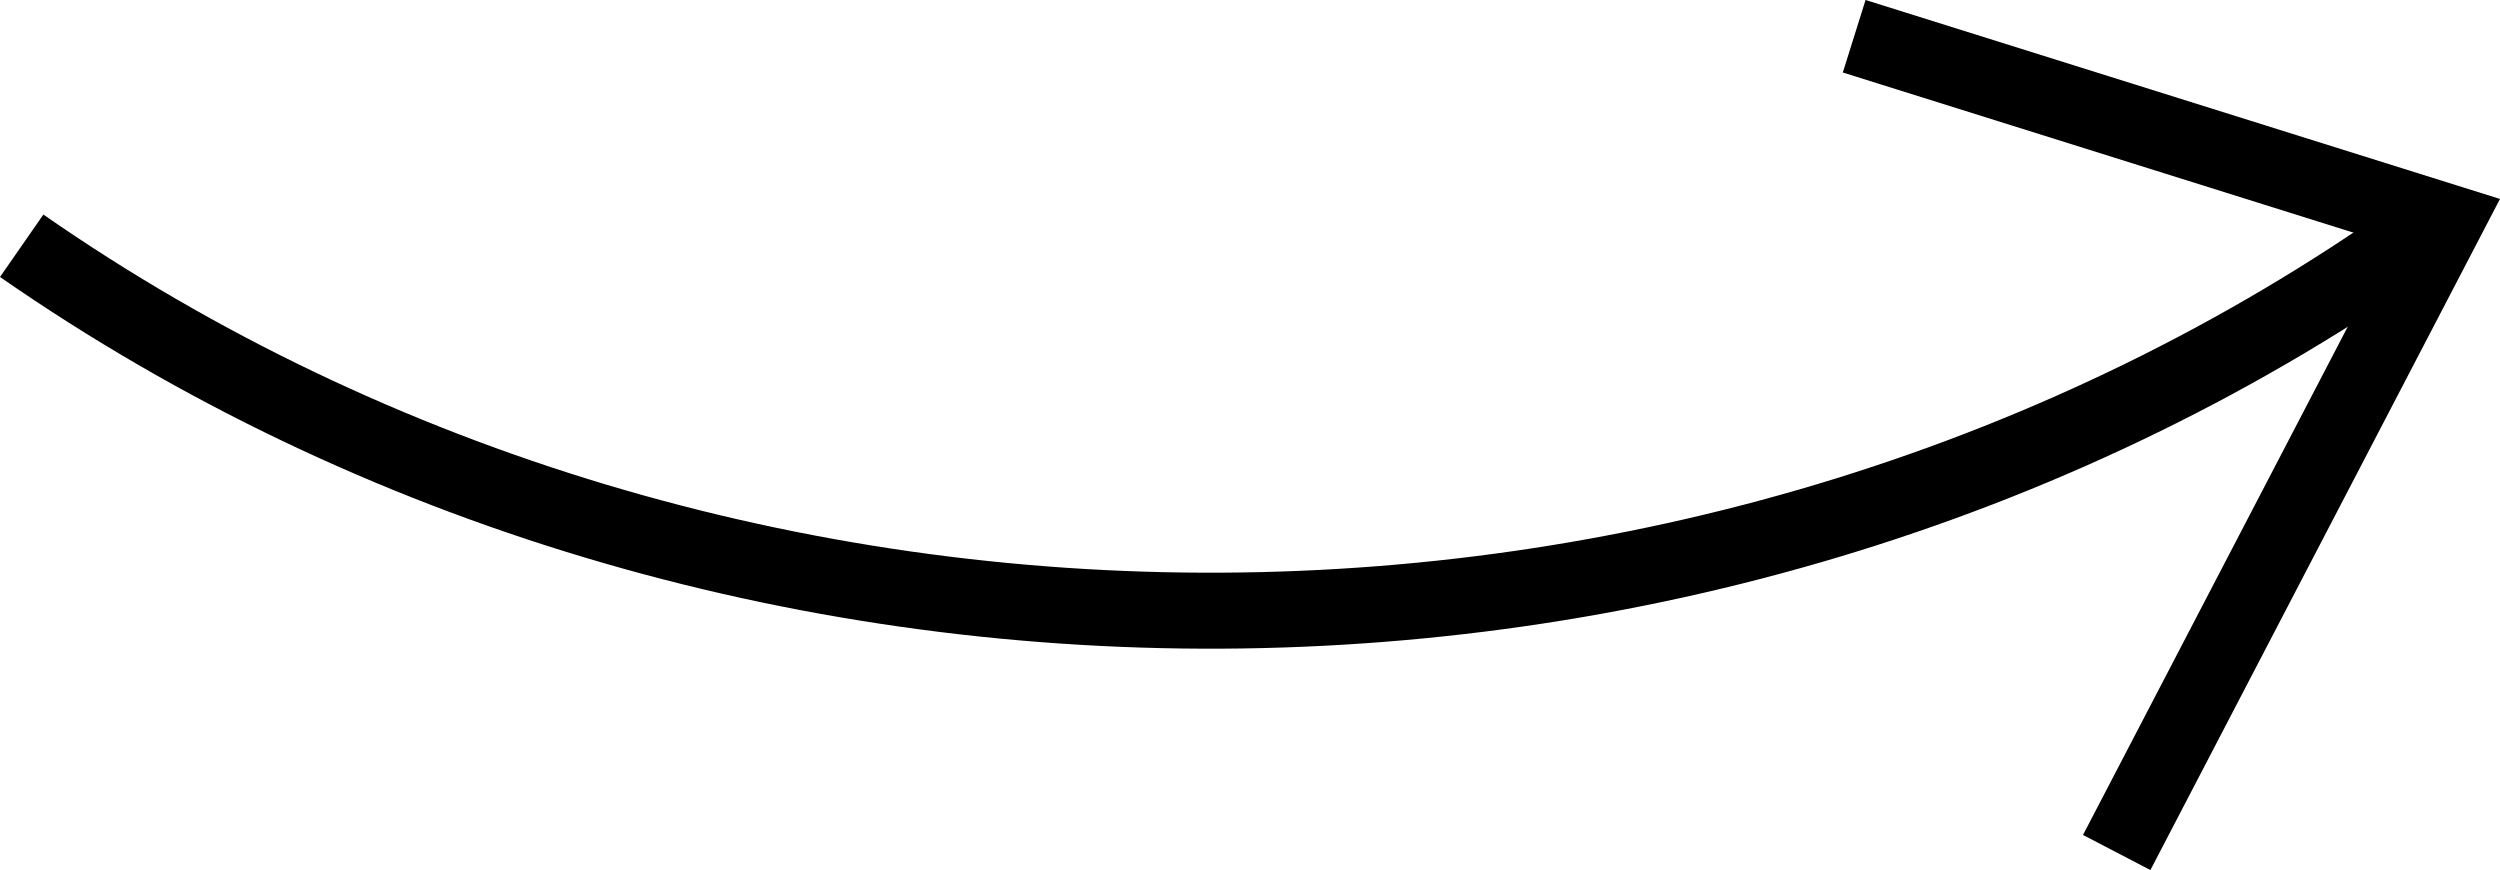 <?xml version="1.0" encoding="UTF-8"?> <svg xmlns="http://www.w3.org/2000/svg" viewBox="0 0 65.797 22.899"> <title>arrow 2</title> <g id="Слой_2" data-name="Слой 2"> <g id="Layer_1" data-name="Layer 1"> <path d="M.571,6.468C19.184,19.399,45.184,19.26,63.688,6.131" style="fill:none;stroke:#000;stroke-miterlimit:10;stroke-width:2px"></path> <polyline points="55.709 22.437 64.358 5.833 48.8 0.954" style="fill:none;stroke:#000;stroke-miterlimit:10;stroke-width:2px"></polyline> </g> </g> </svg> 